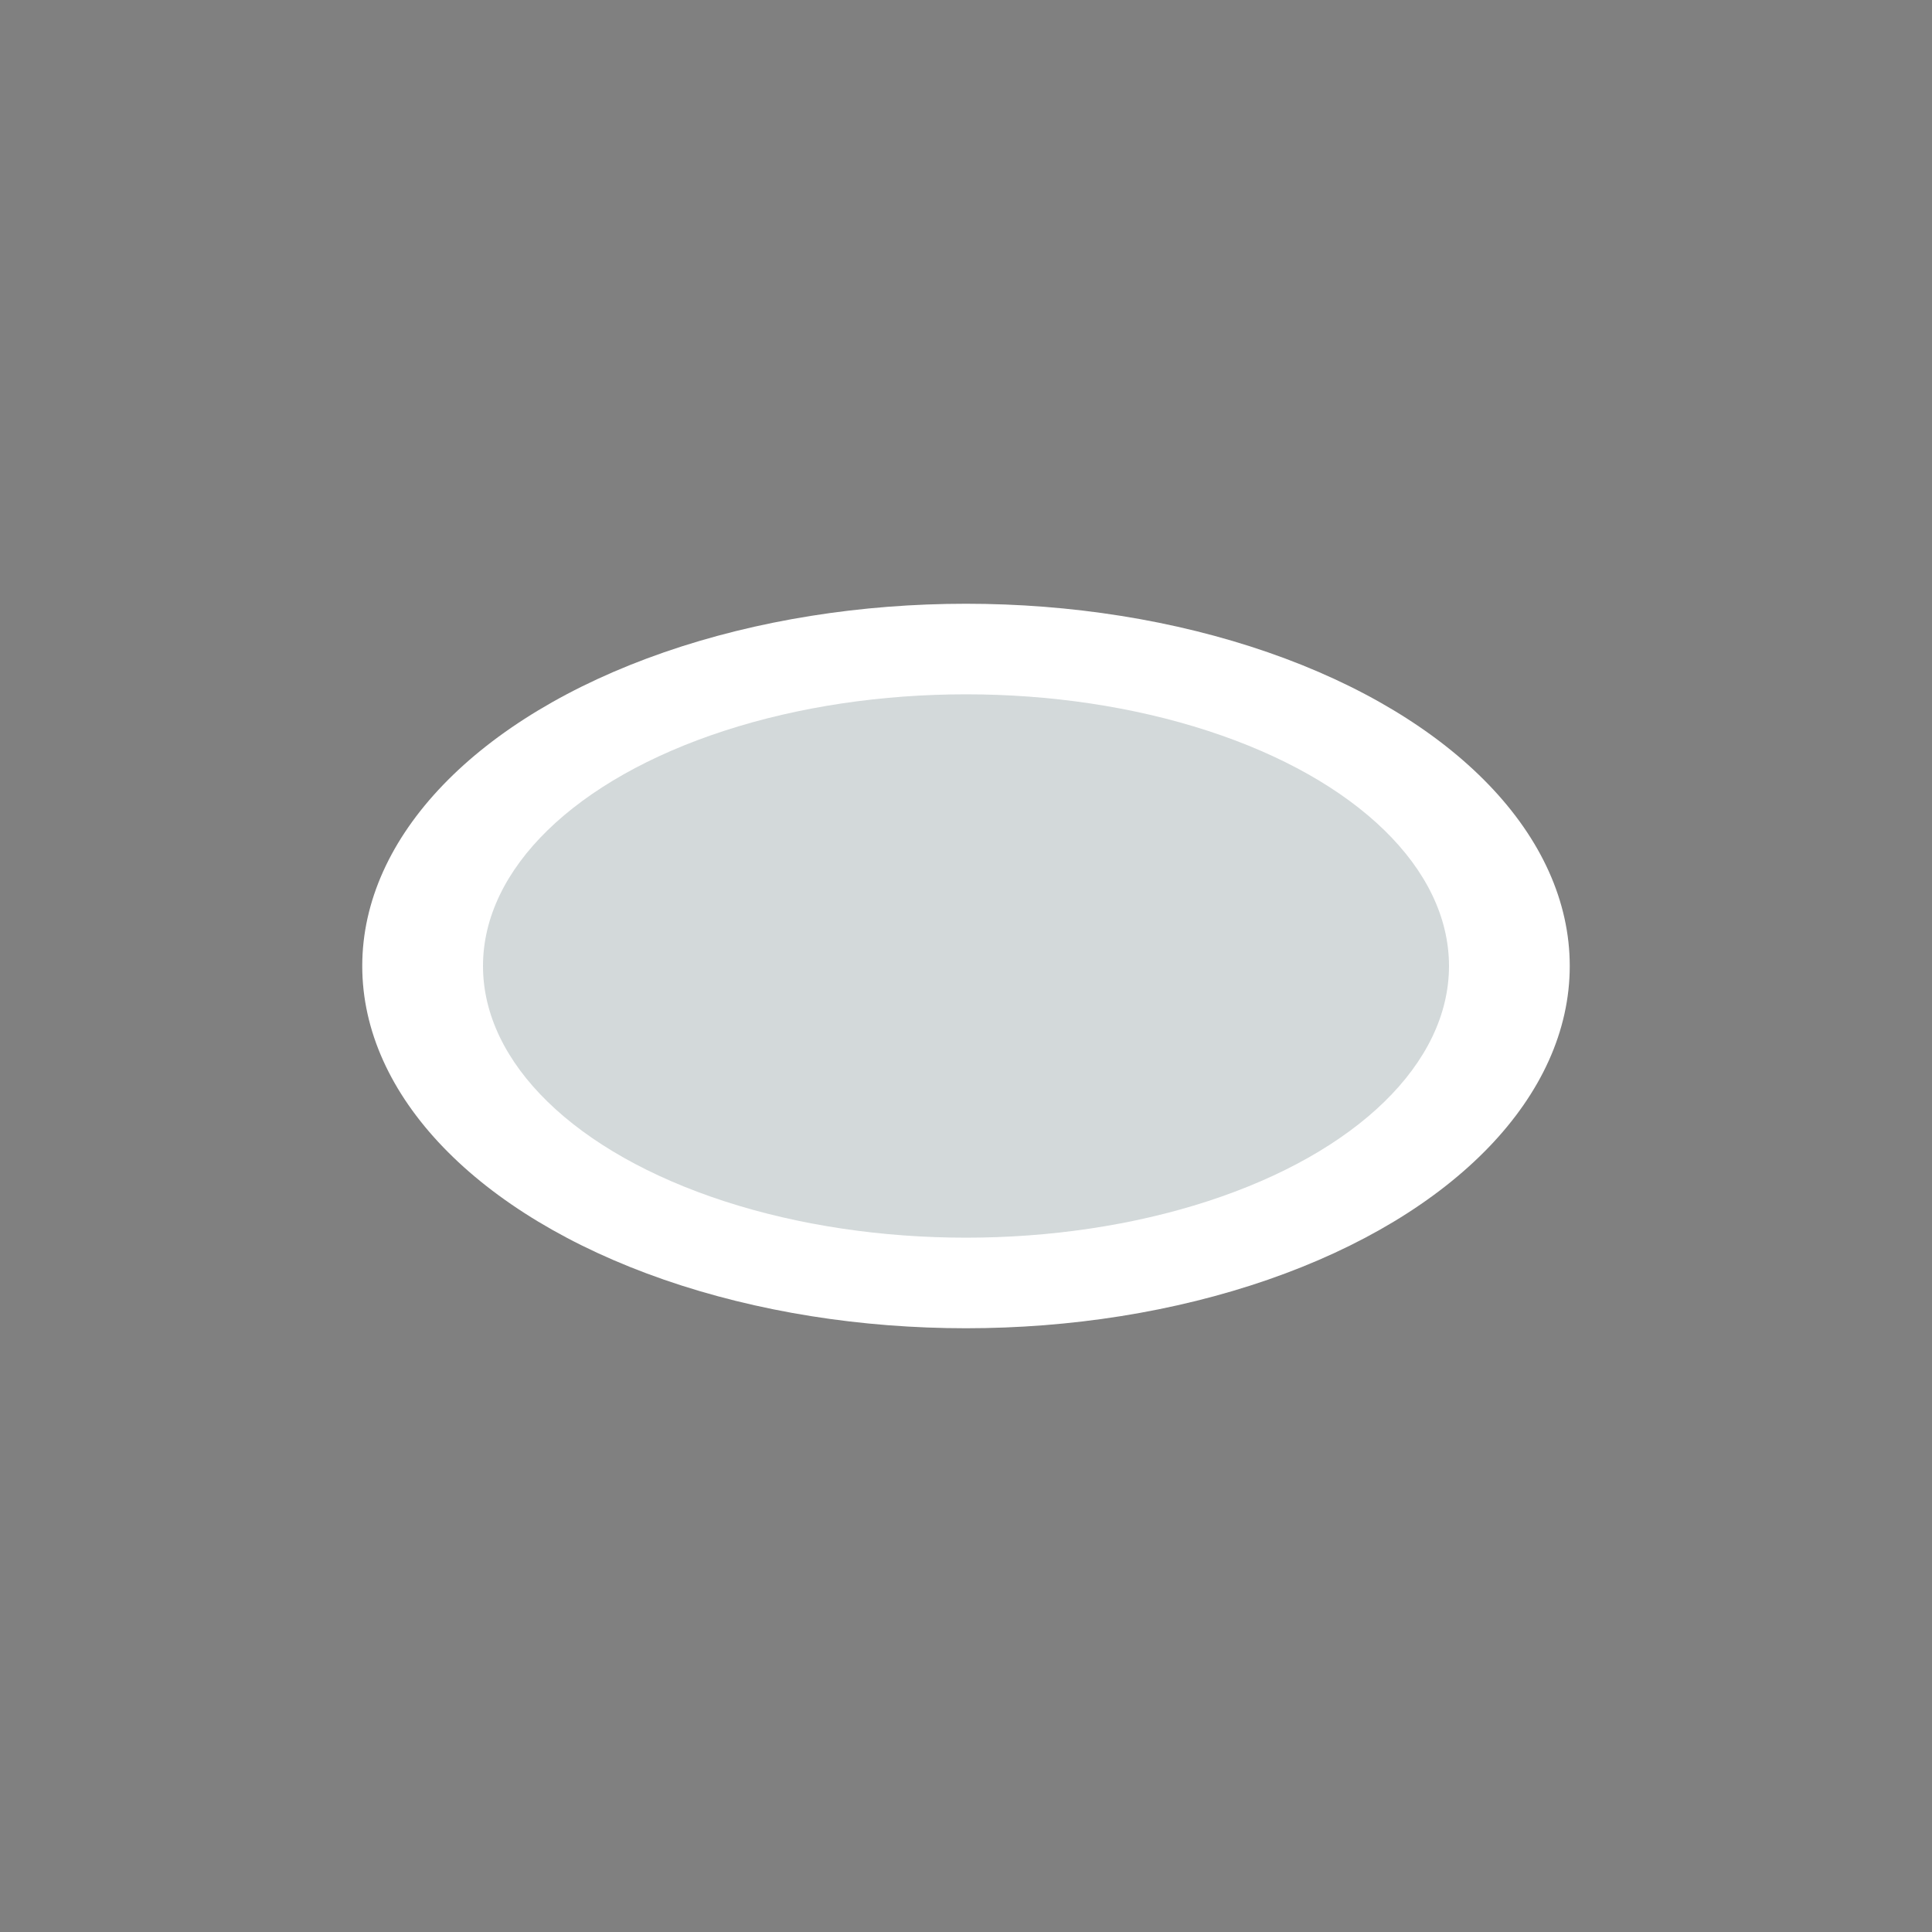 <?xml version="1.0" encoding="UTF-8"?>
<svg xmlns="http://www.w3.org/2000/svg" width="32" height="32" viewBox="0 0 32 32"><rect x="0" y="0" width="32" height="32" fill="#808080" stroke="none"/><ellipse cx="16" cy="16" rx="10" ry="6" fill="#fff"/><ellipse cx="16" cy="16" rx="8" ry="4.5" fill="#234249" fill-opacity=".2"/></svg>